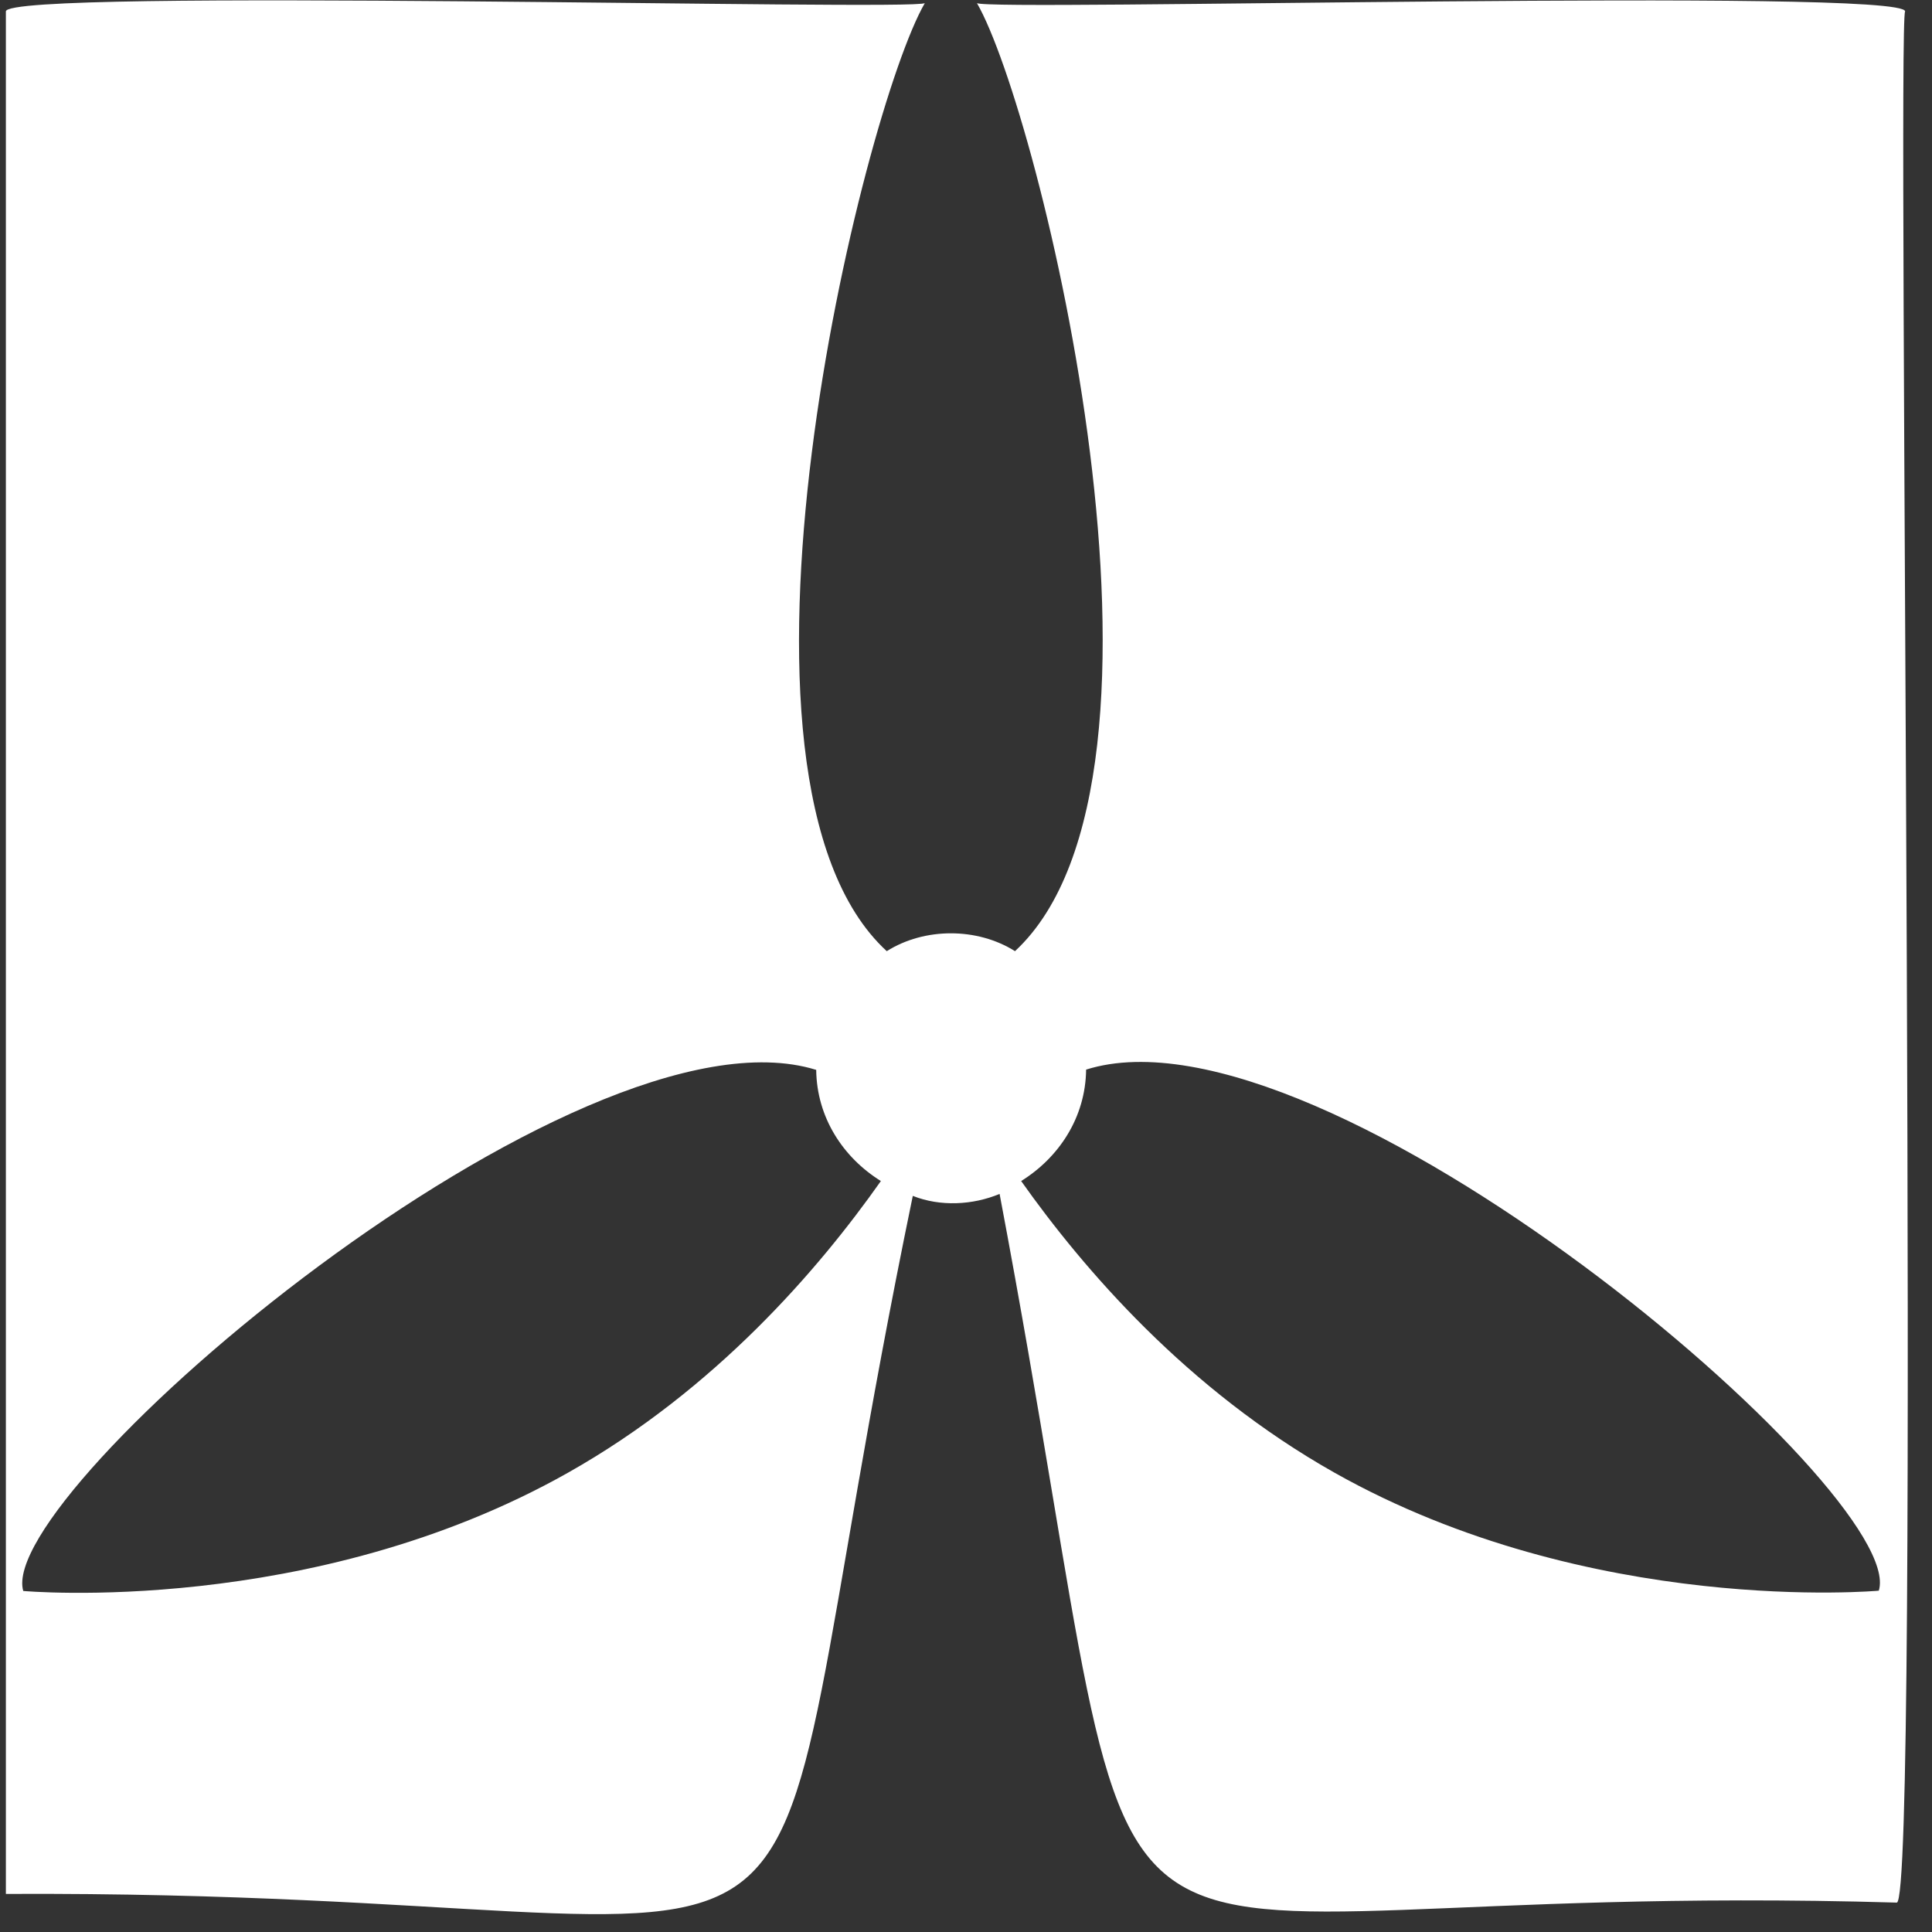 <svg width="69" height="69" viewBox="0 0 69 69" fill="none" xmlns="http://www.w3.org/2000/svg">
<rect x="0" y="0" width="69" height="69" fill="#333333" stroke="none"/>
<path d="M20.28 52.6C11.13 57.76 0.83 56.82 0.83 56.82C-0.19 53.3 20.61 35.56 29.15 38.21C29.17 39.91 30.11 41.34 31.46 42.18C29.24 45.33 25.55 49.63 20.28 52.6ZM32.6 42.71C33.58 43.1 34.74 43.04 35.7 42.64C41.9 75.44 35.7 67.01 67.74 67.95C68.6 68.02 67.74 0.71 68.04 0.41C68.11 -0.45 35.2 0.41 34.89 0.11C37.12 3.96 42.97 27.74 36.25 33.97C34.9 33.12 33.02 33.12 31.67 33.97C24.94 27.79 30.81 3.94 33.03 0.11C32.73 0.4 0.14 -0.45 0.21 0.41V67.64C33.3 67.48 25.85 75.35 32.6 42.71ZM47.65 52.59C42.39 49.62 38.7 45.33 36.47 42.18C37.82 41.34 38.77 39.91 38.79 38.2C47.3 35.52 68.18 53.34 67.1 56.81C67.1 56.81 56.8 57.75 47.65 52.59Z" fill="white"/>
</svg>
